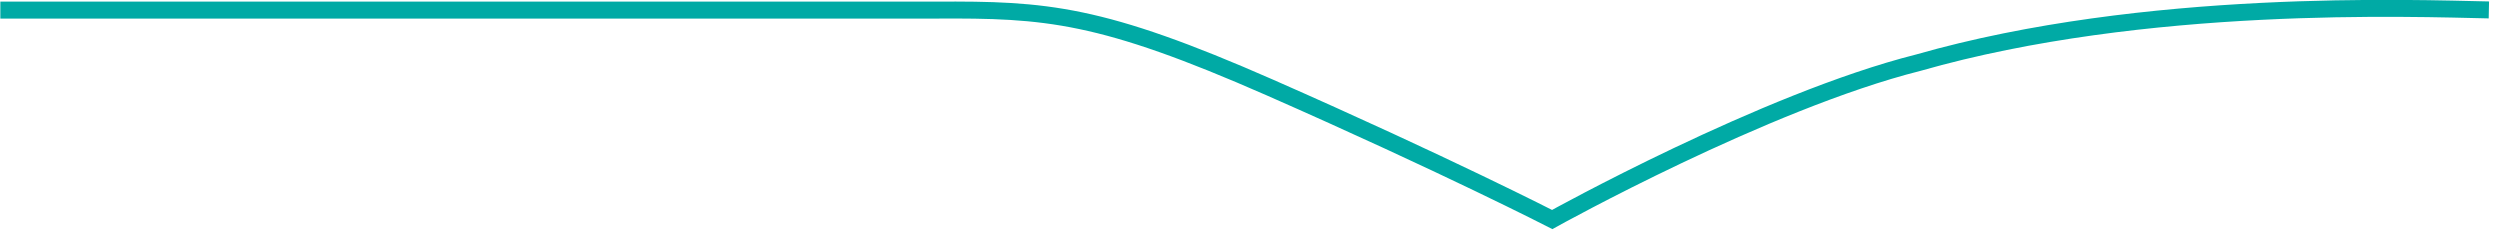 <svg width="146" height="14" viewBox="0 0 146 14" fill="none" xmlns="http://www.w3.org/2000/svg">
<path d="M145.35 0.58C140.98 0.49 125.29 -0.13 112.03 3.66C103.08 5.91 90.65 12.82 90.65 12.82C90.65 12.82 84.389 9.61 74.159 5.11C64.299 0.78 61.099 0.55 54.639 0.59H50.639H0.02" stroke="#00AAA5" stroke-width="0.99"/>
</svg>

